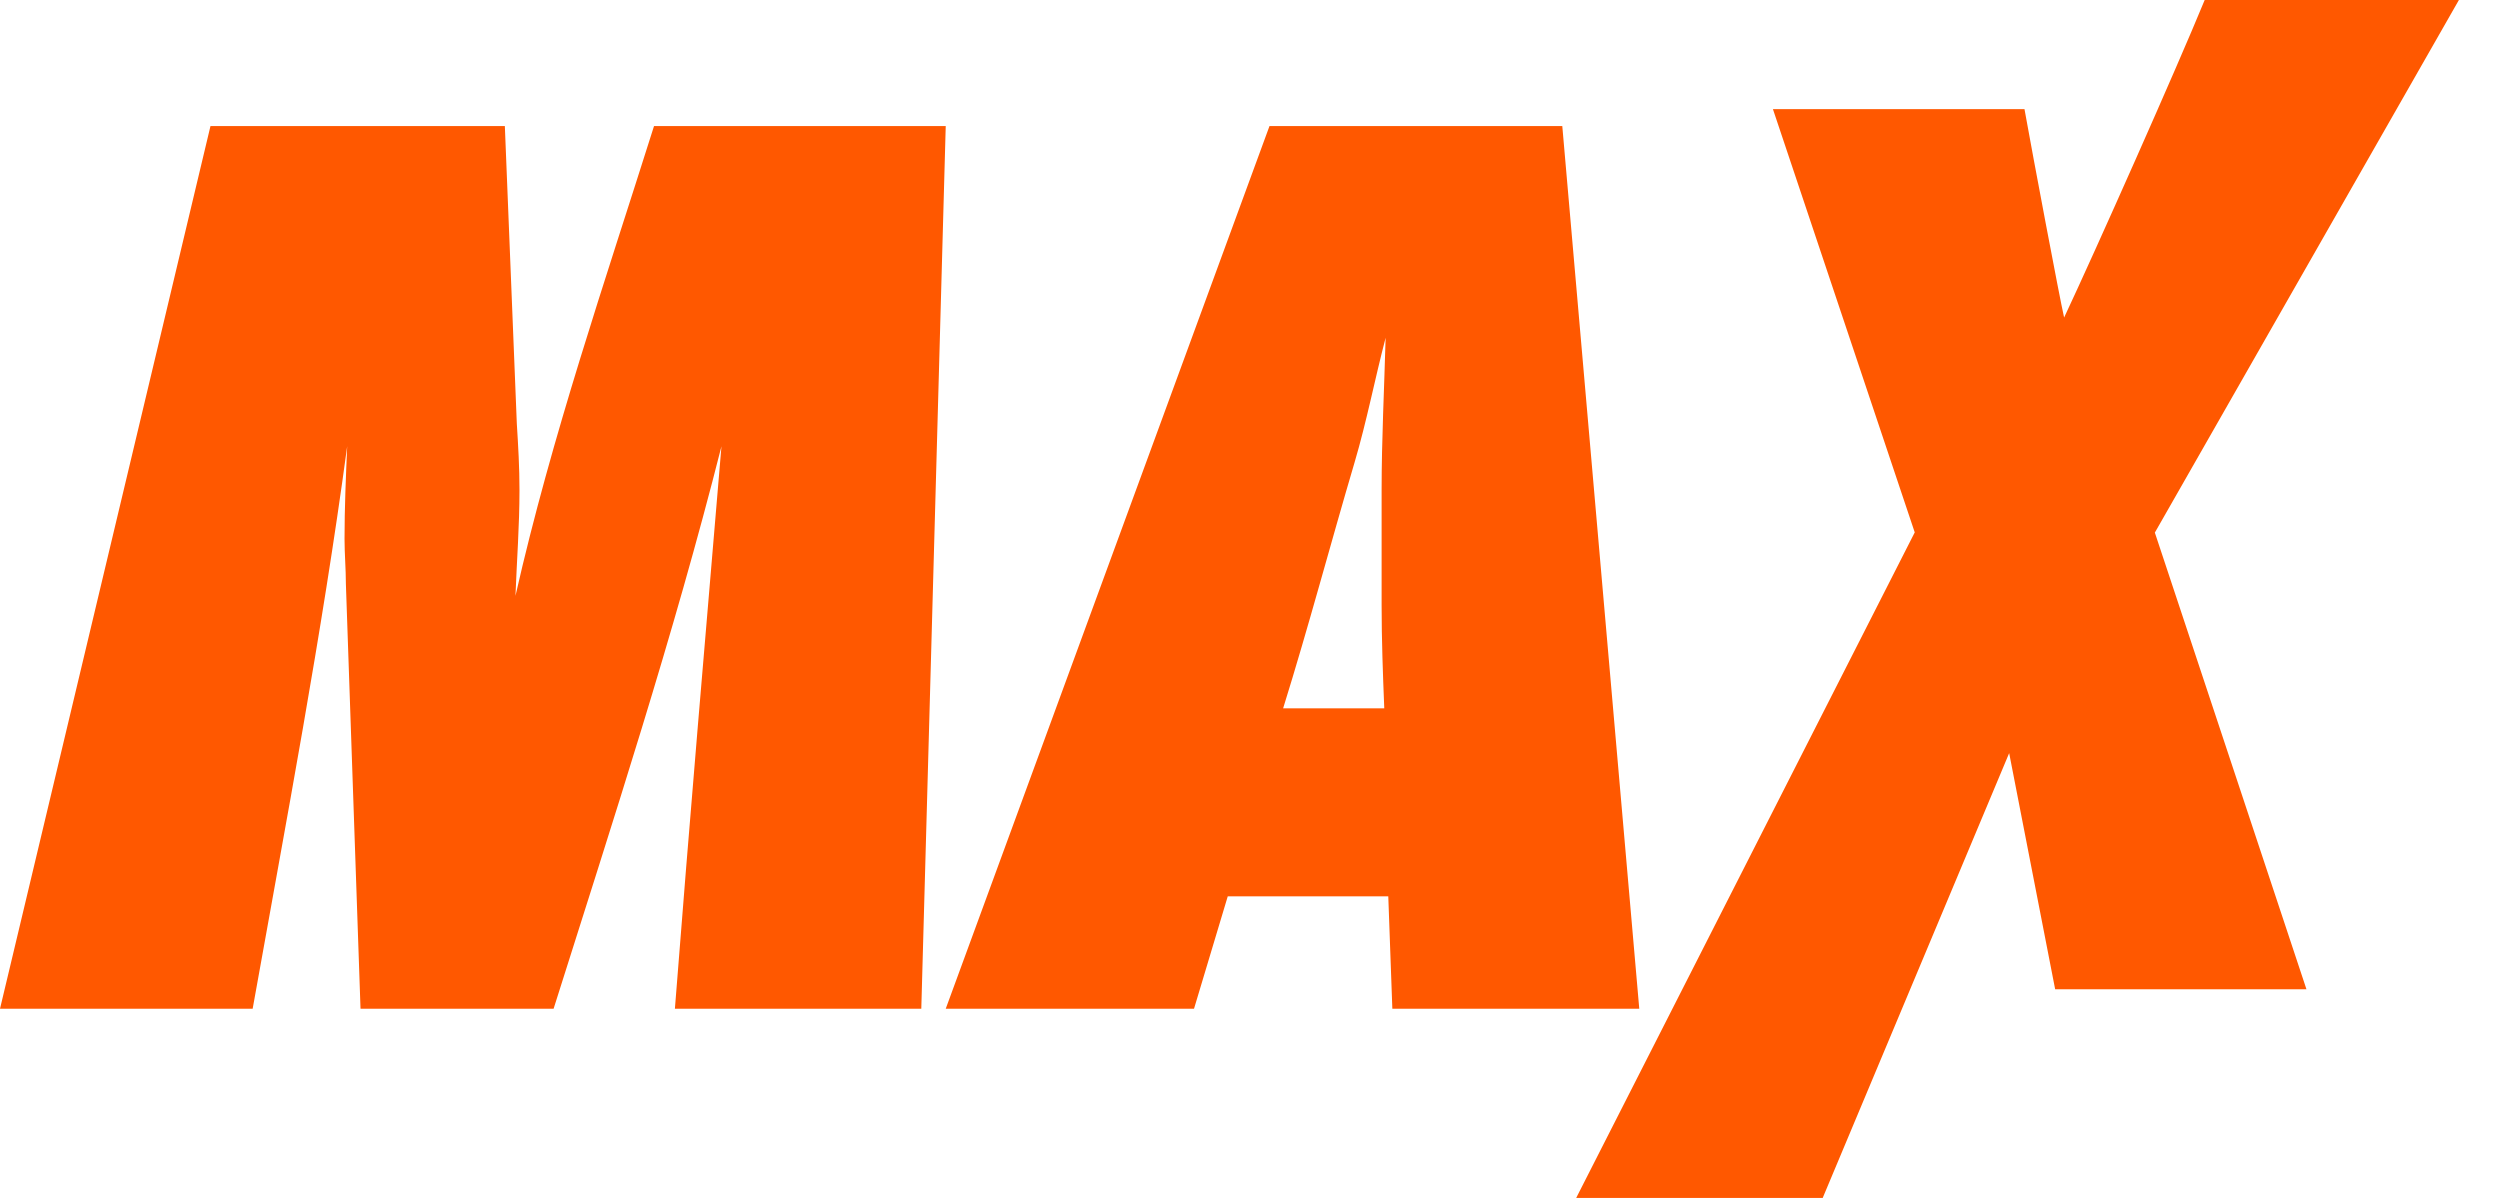 <svg width="48" height="23" viewBox="0 0 48 23" fill="none" xmlns="http://www.w3.org/2000/svg">
<path d="M17.689 19.368H12.958C13.239 15.761 13.547 12.178 13.852 8.569C12.932 12.206 11.761 15.785 10.629 19.368H6.922L6.641 11.211C6.641 10.933 6.615 10.628 6.615 10.346C6.615 9.762 6.641 9.151 6.666 8.567C6.181 12.176 5.491 15.783 4.851 19.368H0L4.041 2.421H9.693L9.923 8.136C9.95 8.567 9.974 8.974 9.974 9.407C9.974 10.1 9.923 10.754 9.897 11.44C10.595 8.366 11.611 5.419 12.557 2.421H18.158L17.689 19.368Z" fill="#FF5800"/>
<path d="M26.733 19.368L26.655 17.209H23.573L22.925 19.368H18.158L24.374 2.421H29.996L31.474 19.368H26.733ZM26.527 9.407C26.527 8.442 26.578 7.45 26.604 6.485C26.398 7.273 26.242 8.086 26.009 8.874C25.543 10.45 25.127 12.024 24.636 13.6H26.578C26.551 12.938 26.527 12.278 26.527 11.617V9.407Z" fill="#FF5800"/>
<path d="M39.459 18.994L38.576 14.46L34.996 23H30.263L36.763 10.222L34.04 2.095H38.87C39.038 3.032 39.539 5.691 39.631 6.097C40.229 4.823 41.79 1.317 42.33 0H47.211L41.373 10.226L44.284 18.994H39.459Z" fill="#FF5800"/>
</svg>
